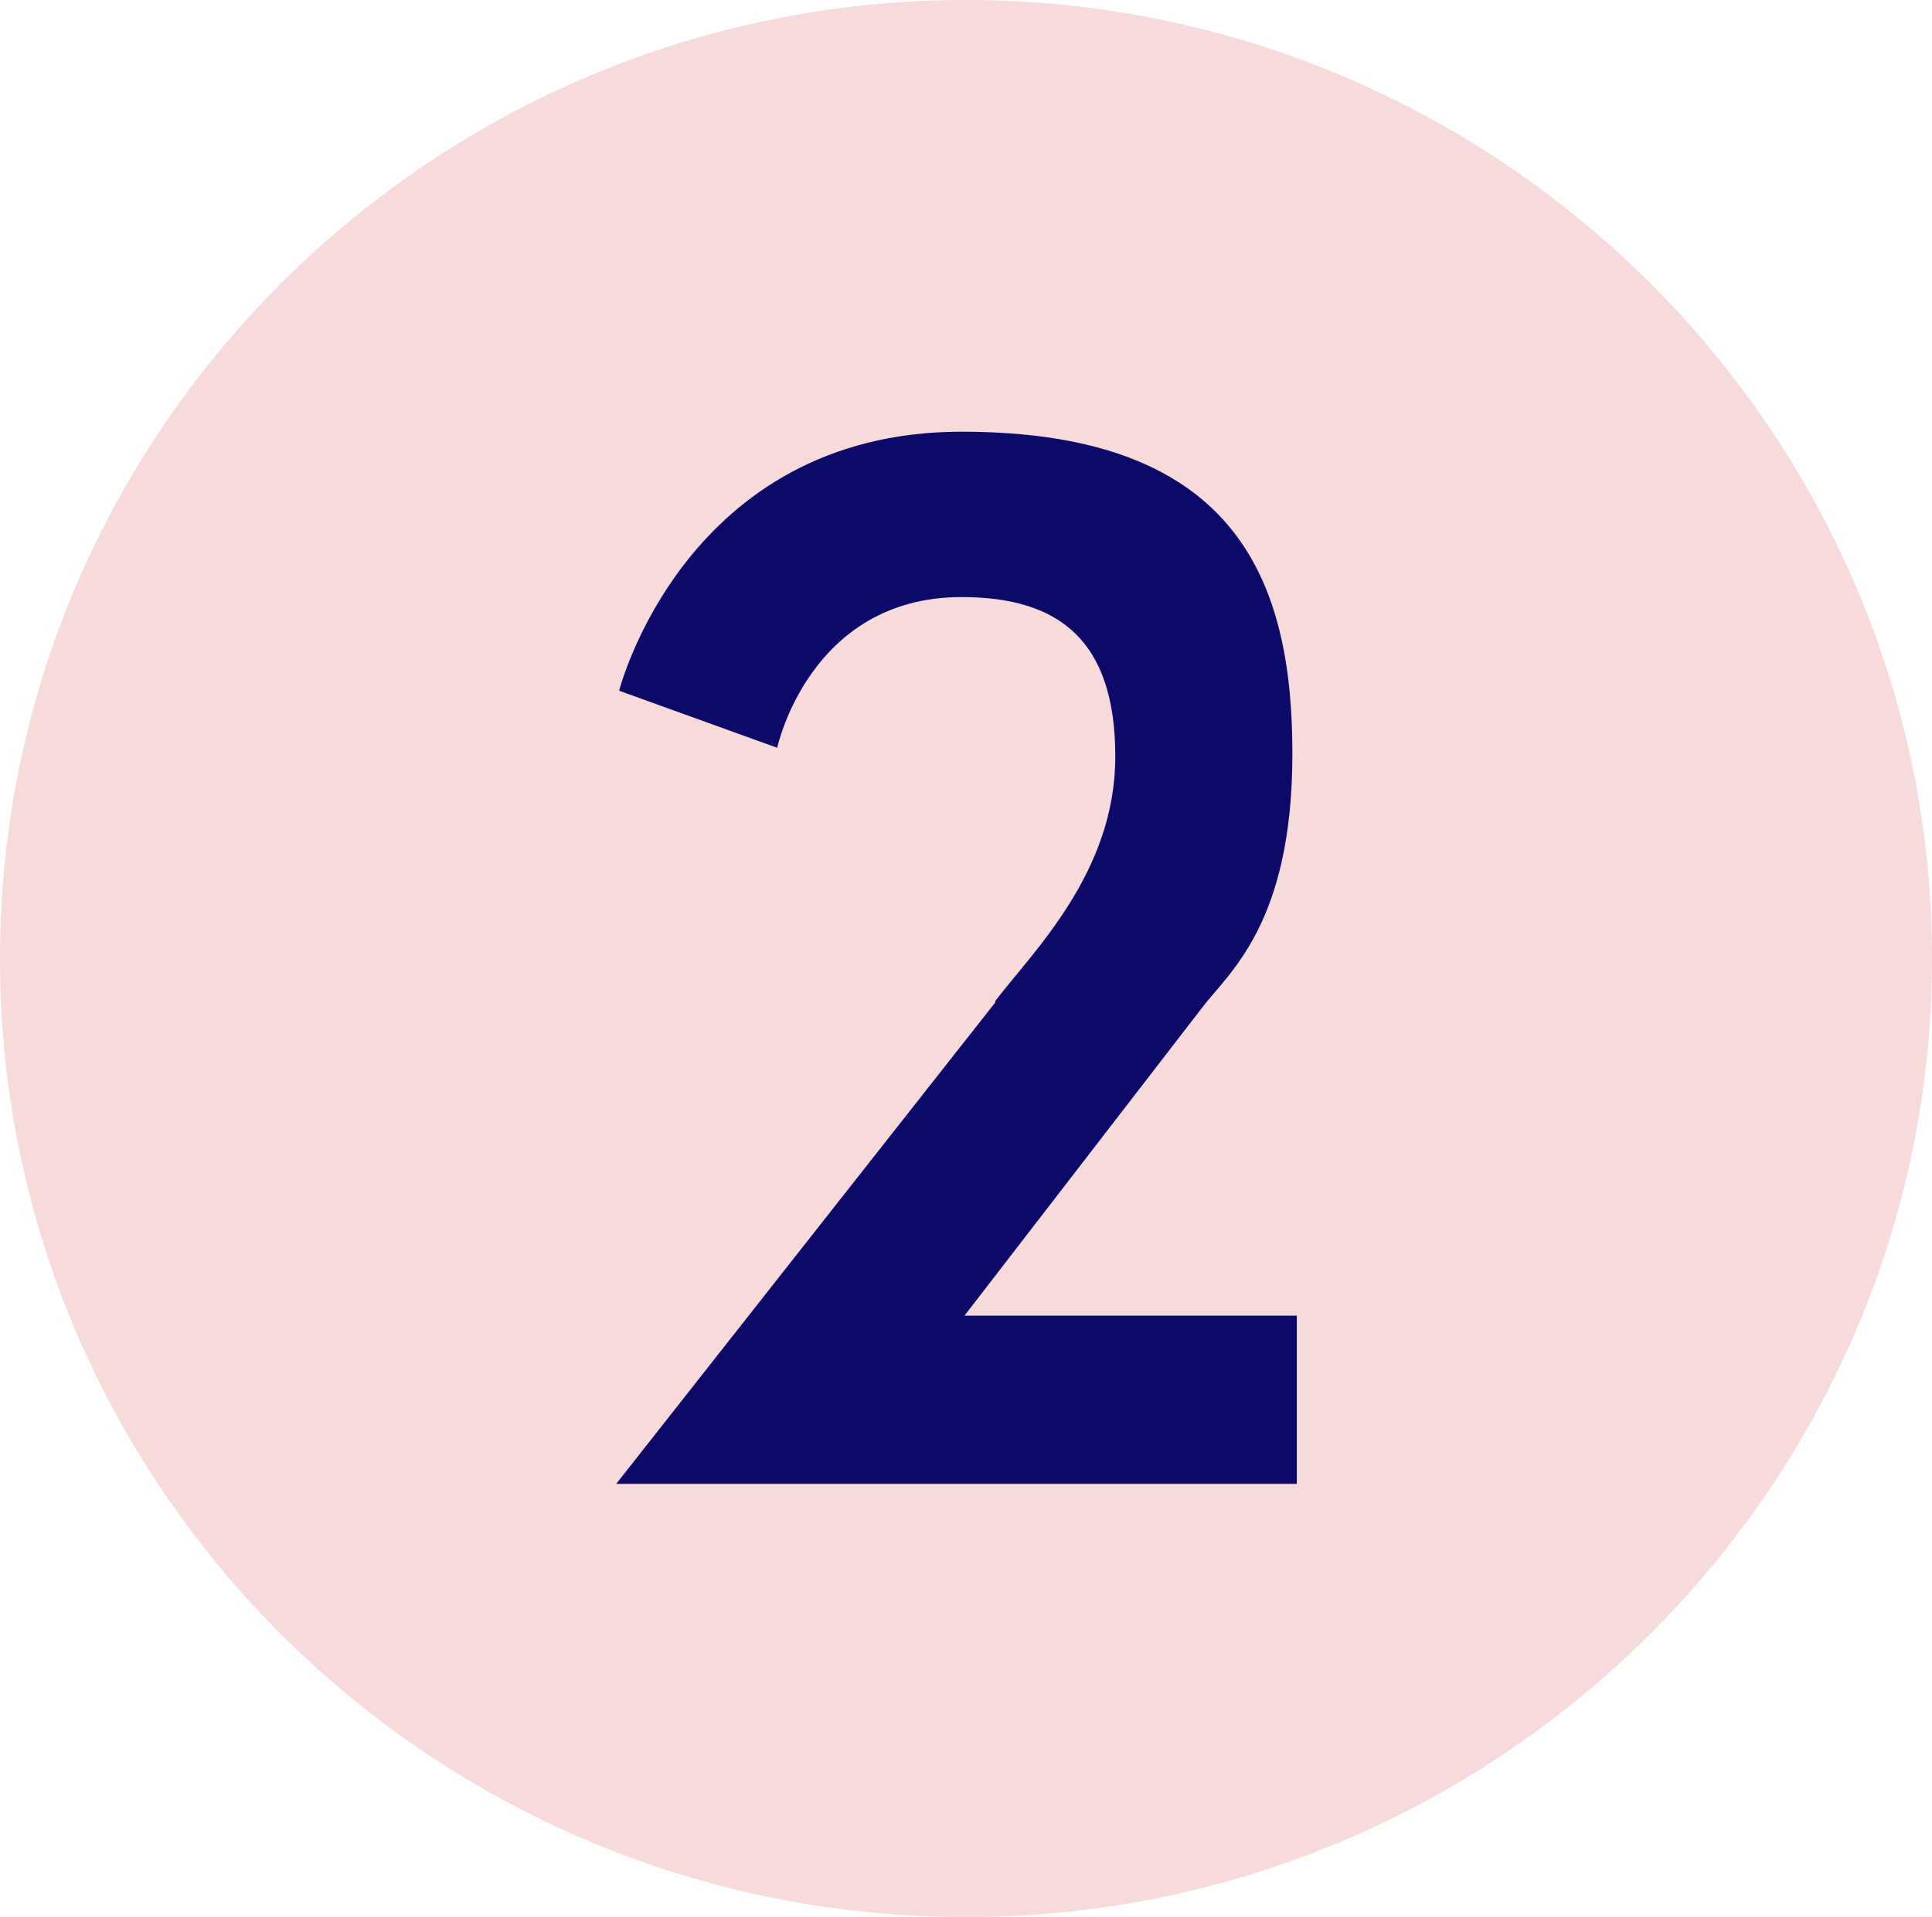 <svg xmlns="http://www.w3.org/2000/svg" id="Calque_2" viewBox="0 0 132 131"><defs><style>      .st0 {        fill: #0d0969;      }      .st1 {        isolation: isolate;      }      .st2 {        fill: #f7dada;        fill-rule: evenodd;      }    </style></defs><g id="Calque_1-2"><g><path class="st2" d="M66,0c36.4,0,66,29.5,66,65.5s-29.6,65.5-66,65.5S0,101.7,0,65.5,29.7,0,66,0Z"></path><g class="st1"><g class="st1"><path class="st0" d="M68,68.4c2.6-3.4,8.2-8.8,8.2-16.7s-3.8-10.9-10.5-10.9c-10.4,0-12.6,10.3-12.6,10.3l-10.8-3.9s4.5-17.7,23.4-17.7,22.6,10.3,22.6,22-4.4,15-6.2,17.4l-16.2,21h22.7v11.5h-46.5l25.9-32.9Z"></path></g></g></g></g></svg>